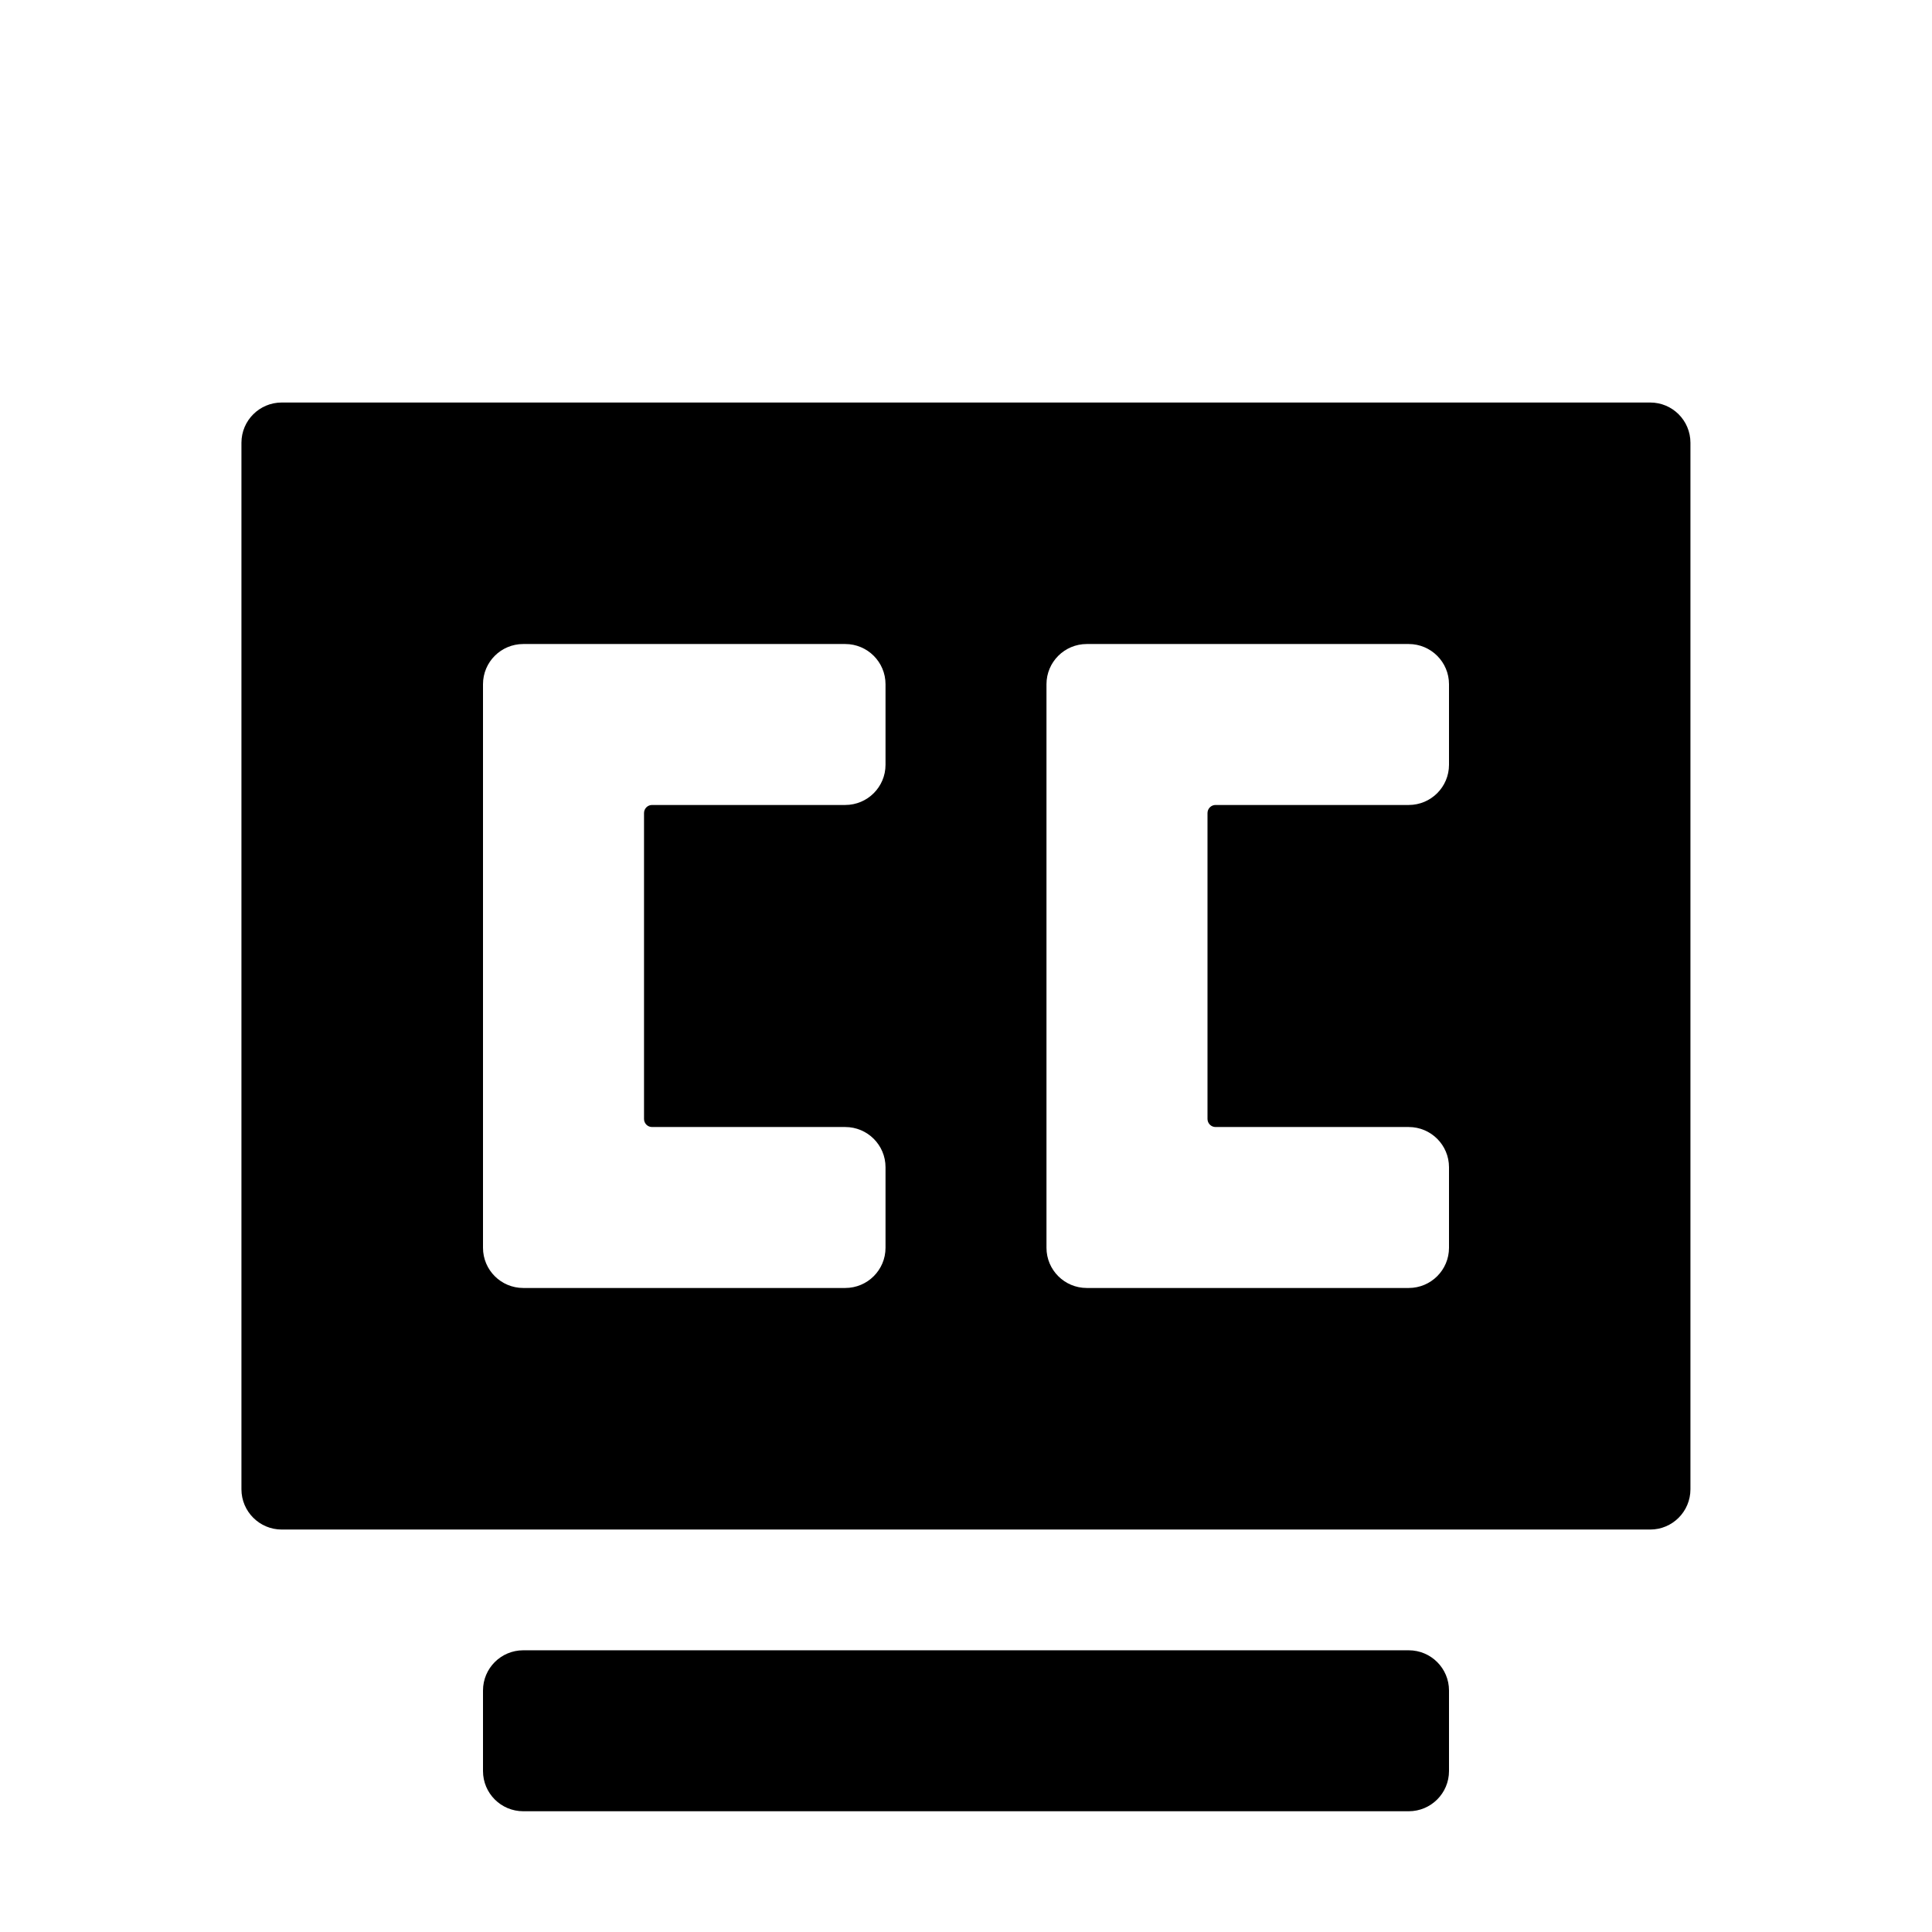 <svg width="32" height="32" viewBox="0 0 32 32" fill="none" xmlns="http://www.w3.org/2000/svg">
<path d="M8 28C8 27.632 8.298 27.334 8.667 27.334H23.333C23.701 27.334 24 27.632 24 28V29.334C24 29.702 23.701 30 23.333 30H8.667C8.298 30 8 29.702 8 29.334V28Z" fill="currentColor"/>
<path fill-rule="evenodd" clip-rule="evenodd" d="M4.666 6.667C4.298 6.667 3.999 6.965 3.999 7.334V24.667C3.999 25.035 4.298 25.334 4.666 25.334H27.333C27.701 25.334 27.999 25.035 27.999 24.667V7.334C27.999 6.965 27.701 6.667 27.333 6.667H4.666ZM8.667 21.333C8.298 21.333 8 21.035 8 20.667V11.333C8 10.965 8.298 10.667 8.667 10.667H14C14.368 10.667 14.667 10.965 14.667 11.333V12.667C14.667 13.035 14.368 13.333 14 13.333H10.8C10.726 13.333 10.667 13.393 10.667 13.467V18.533C10.667 18.607 10.726 18.667 10.8 18.667H14C14.368 18.667 14.667 18.965 14.667 19.333V20.667C14.667 21.035 14.368 21.333 14 21.333H8.667ZM18 21.333C17.632 21.333 17.333 21.035 17.333 20.667V11.333C17.333 10.965 17.632 10.667 18 10.667H23.333C23.701 10.667 24 10.965 24 11.333V12.667C24 13.035 23.701 13.333 23.333 13.333H20.133C20.06 13.333 20 13.393 20 13.467V18.533C20 18.607 20.06 18.667 20.133 18.667H23.333C23.701 18.667 24 18.965 24 19.333V20.667C24 21.035 23.701 21.333 23.333 21.333H18Z" fill="currentColor"/>
</svg>
